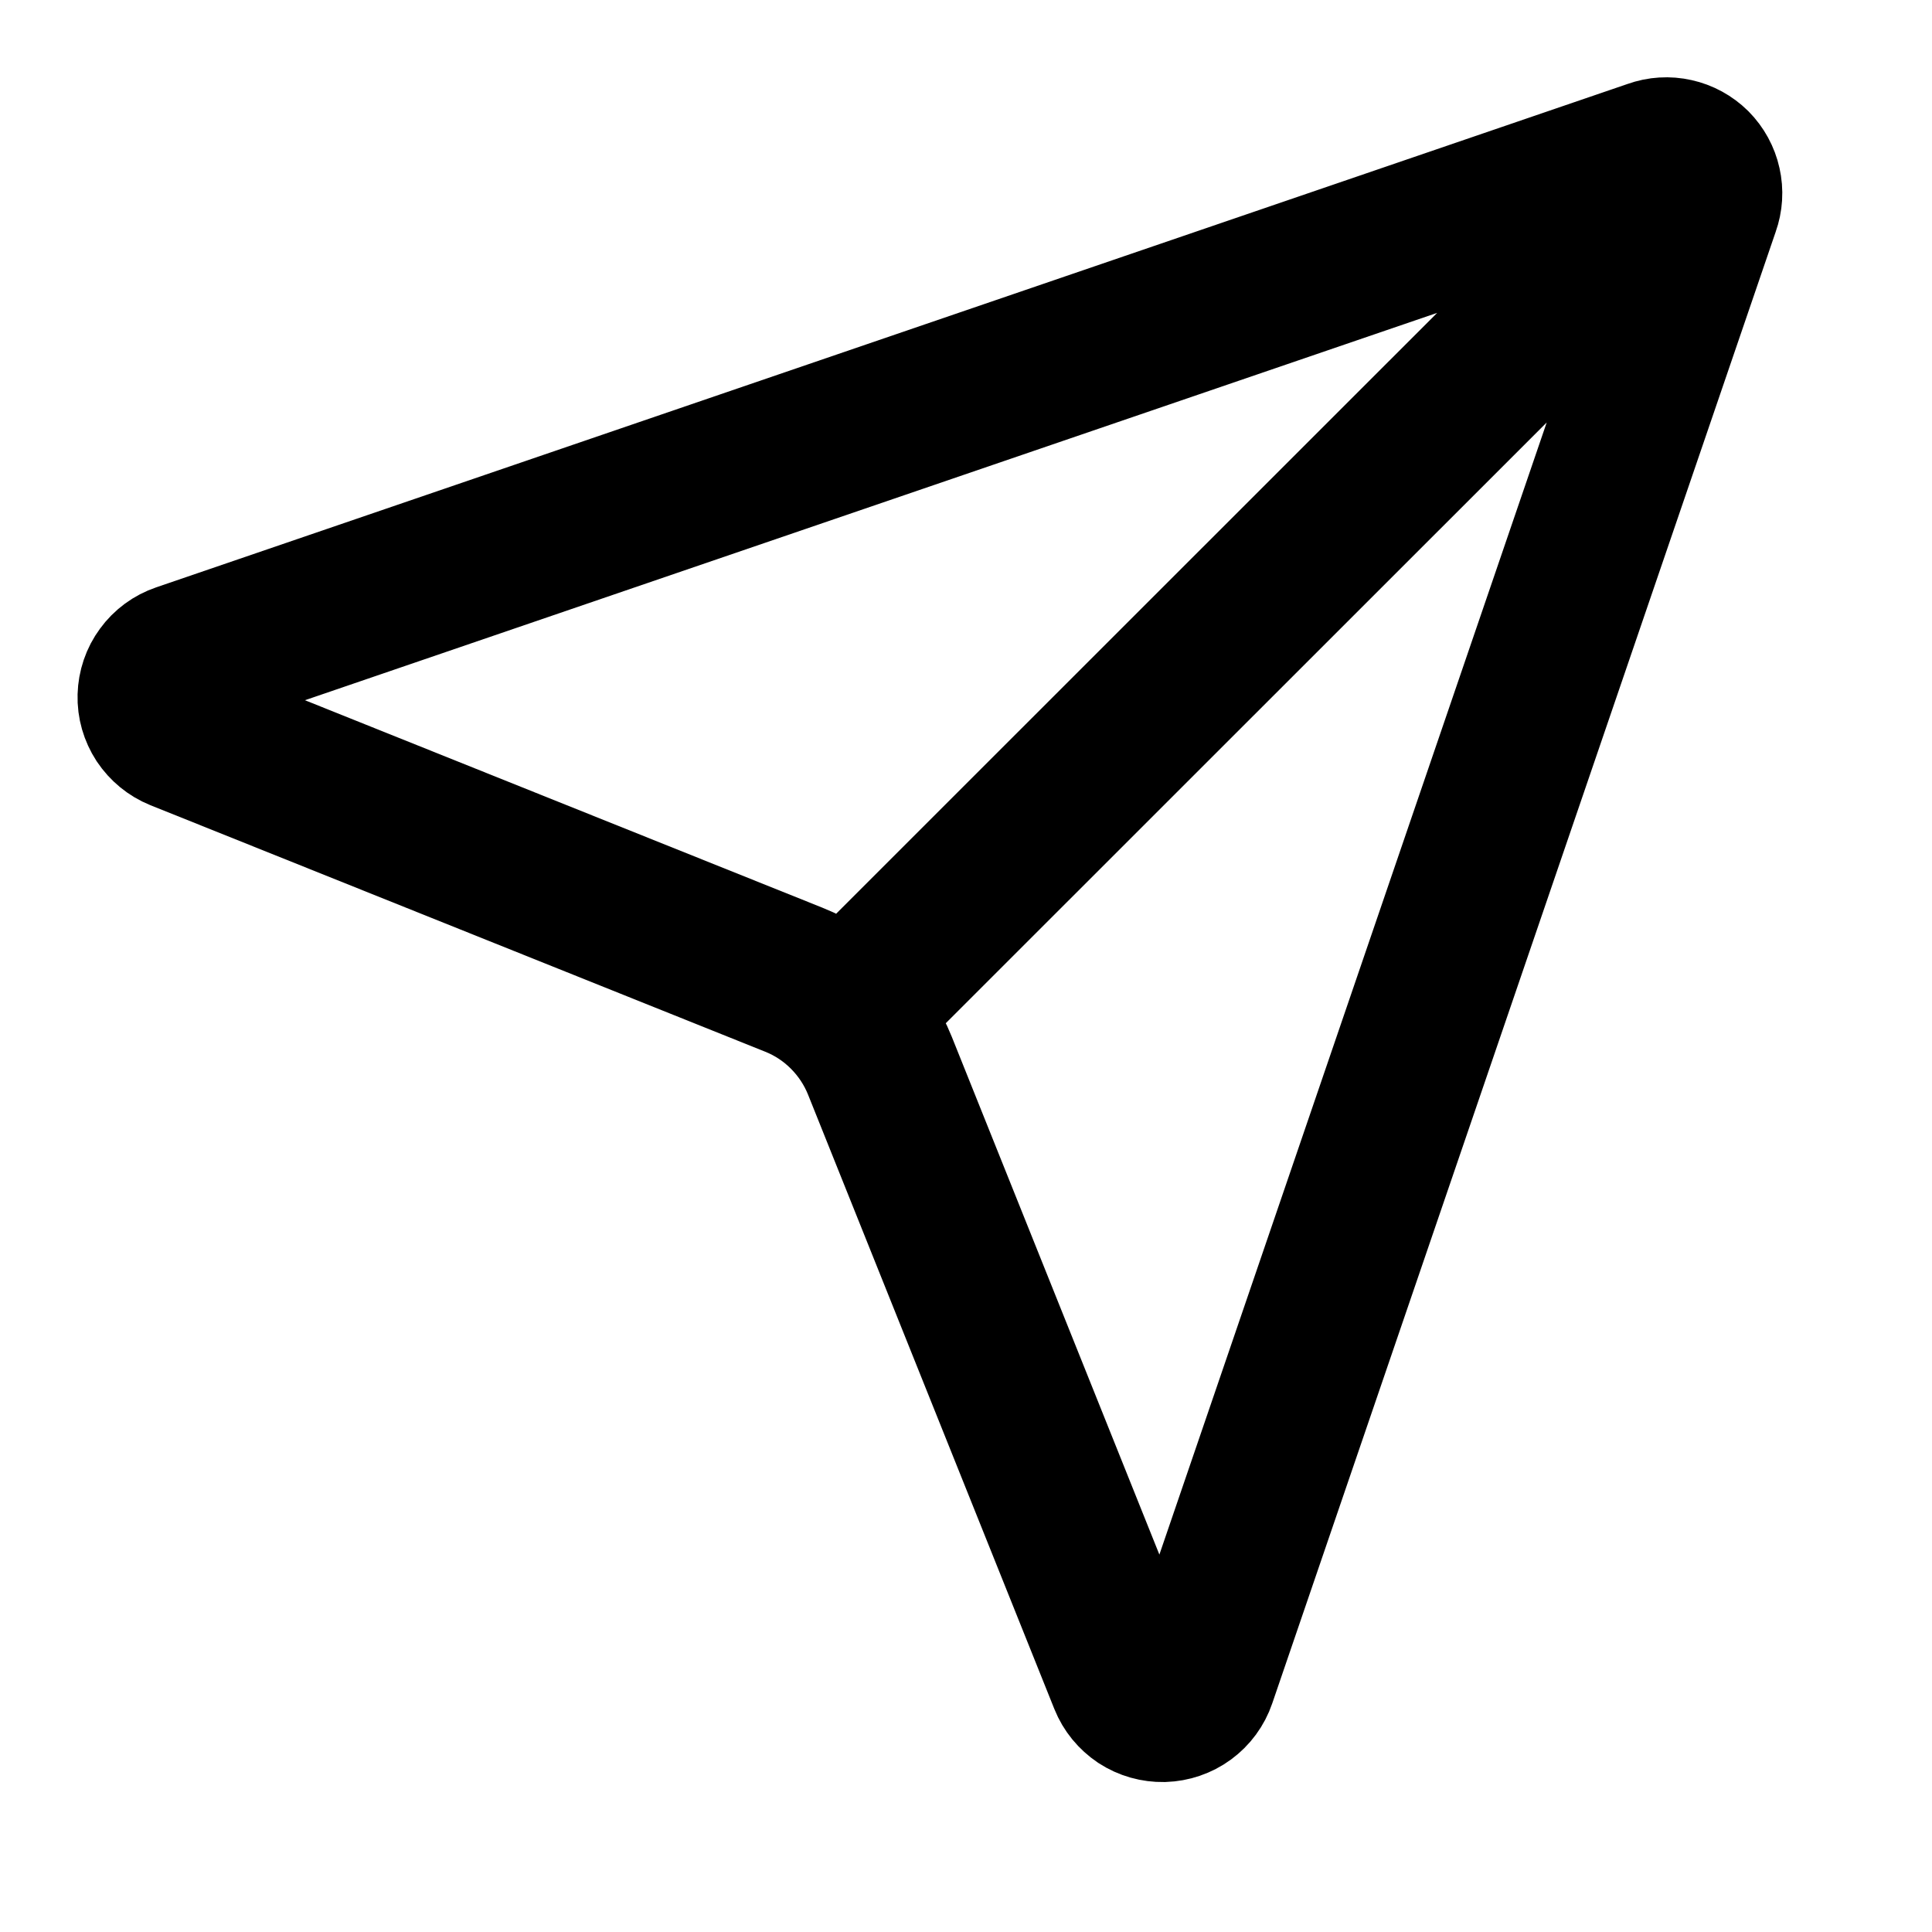 <?xml version="1.0" encoding="UTF-8"?> <svg xmlns="http://www.w3.org/2000/svg" width="25" height="25" viewBox="0 0 25 25" fill="none"><path d="M10.942 13.119C10.751 12.928 10.523 12.777 10.271 12.677L2.32 9.489C2.226 9.451 2.145 9.384 2.088 9.299C2.032 9.213 2.003 9.113 2.006 9.011C2.009 8.908 2.042 8.809 2.103 8.727C2.163 8.644 2.248 8.582 2.345 8.549L21.394 2.032C21.483 2 21.579 1.994 21.671 2.015C21.763 2.035 21.848 2.082 21.915 2.148C21.981 2.215 22.028 2.3 22.048 2.392C22.069 2.484 22.063 2.58 22.031 2.669L15.514 21.718C15.481 21.815 15.419 21.899 15.336 21.96C15.254 22.02 15.155 22.054 15.052 22.057C14.95 22.059 14.85 22.031 14.764 21.975C14.679 21.918 14.612 21.837 14.574 21.742L11.386 13.79C11.285 13.539 11.134 13.311 10.942 13.119ZM10.942 13.119L21.911 2.153" stroke="black" stroke-width="2.005" stroke-linecap="round" stroke-linejoin="round"></path></svg> 